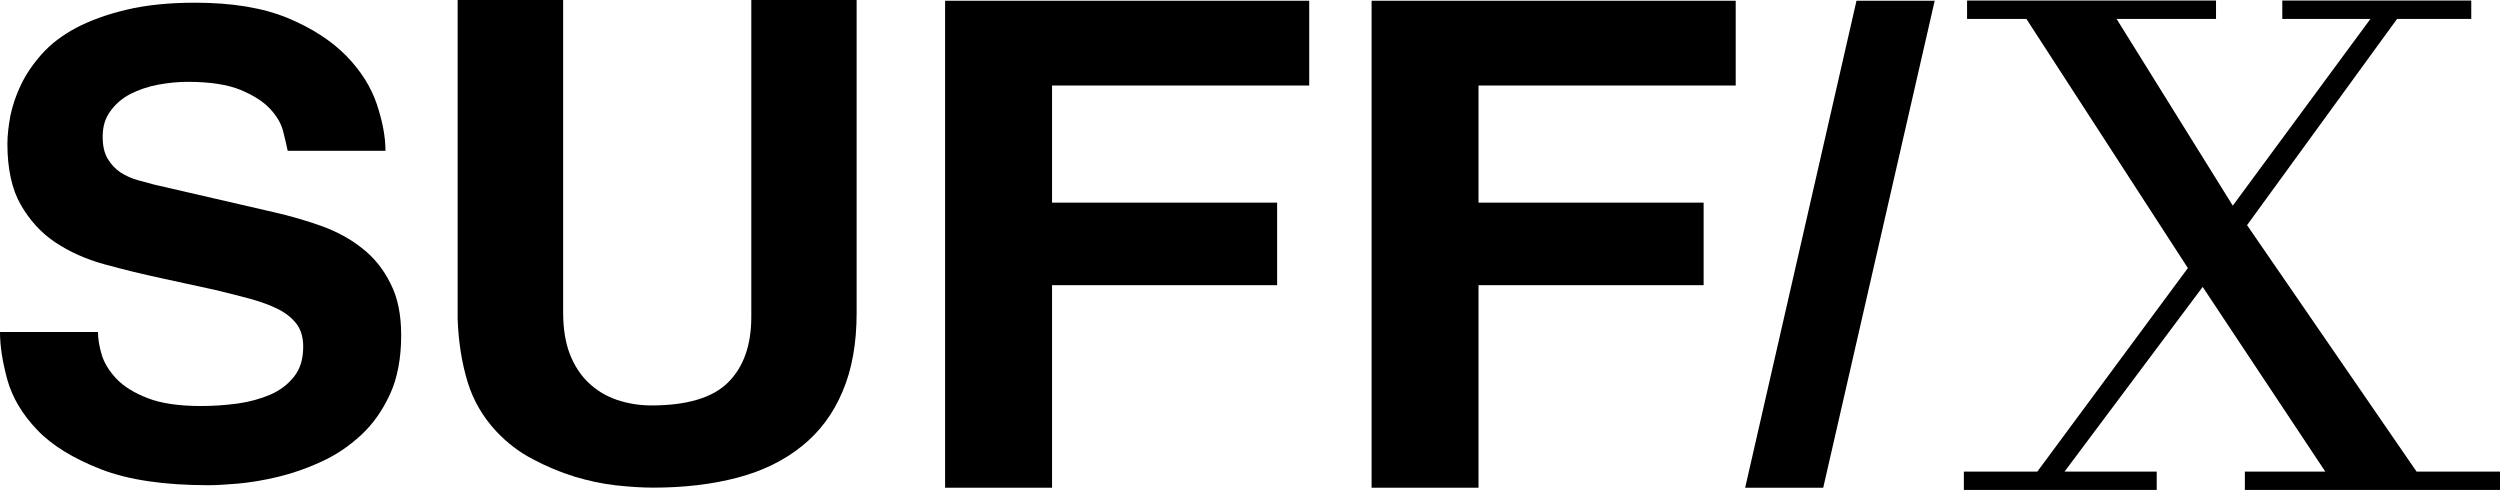 <svg width="127" height="25" viewBox="0 0 127 25" fill="none" xmlns="http://www.w3.org/2000/svg">
<path fill-rule="evenodd" clip-rule="evenodd" d="M4.978 16.867C4.978 17.189 5.034 17.57 5.162 18C5.288 18.435 5.544 18.846 5.906 19.233C6.275 19.624 6.799 19.954 7.499 20.224C8.182 20.493 9.095 20.626 10.226 20.626C10.85 20.626 11.46 20.58 12.07 20.5C12.684 20.413 13.232 20.261 13.739 20.045C14.228 19.829 14.627 19.527 14.936 19.136C15.249 18.746 15.403 18.24 15.403 17.61C15.403 17.159 15.299 16.782 15.083 16.477C14.85 16.17 14.549 15.921 14.149 15.714C13.739 15.511 13.264 15.33 12.714 15.181C12.159 15.032 11.56 14.88 10.911 14.724L8.249 14.144C7.245 13.927 6.26 13.691 5.317 13.429C4.374 13.172 3.538 12.795 2.813 12.314C2.086 11.829 1.503 11.185 1.051 10.394C0.603 9.614 0.376 8.575 0.376 7.303C0.376 6.871 0.434 6.39 0.529 5.874C0.637 5.356 0.812 4.834 1.067 4.301C1.322 3.772 1.674 3.253 2.121 2.749C2.575 2.241 3.15 1.8 3.867 1.414C4.581 1.042 5.429 0.73 6.422 0.495C7.415 0.257 8.576 0.137 9.913 0.137C11.793 0.137 13.365 0.398 14.614 0.914C15.859 1.434 16.842 2.076 17.585 2.83C18.323 3.586 18.837 4.399 19.138 5.278C19.431 6.151 19.582 6.948 19.582 7.659H14.614C14.563 7.403 14.485 7.07 14.384 6.668C14.283 6.271 14.058 5.888 13.712 5.52C13.365 5.15 12.86 4.834 12.215 4.564C11.557 4.295 10.66 4.157 9.531 4.157C9.048 4.157 8.546 4.208 8.032 4.301C7.51 4.399 7.05 4.562 6.626 4.773C6.214 4.989 5.872 5.278 5.619 5.633C5.343 5.992 5.216 6.426 5.216 6.948C5.216 7.403 5.296 7.774 5.471 8.064C5.641 8.356 5.87 8.59 6.128 8.764C6.401 8.935 6.681 9.063 6.994 9.151C7.302 9.235 7.592 9.312 7.839 9.379L13.886 10.774C14.733 10.966 15.553 11.203 16.339 11.484C17.122 11.768 17.812 12.144 18.408 12.62C19.012 13.096 19.49 13.691 19.837 14.404C20.205 15.112 20.38 15.991 20.38 17.028C20.38 18.2 20.191 19.198 19.813 20.027C19.426 20.859 18.94 21.558 18.323 22.119C17.714 22.681 17.043 23.13 16.3 23.464C15.568 23.804 14.833 24.054 14.109 24.227C13.384 24.401 12.714 24.51 12.084 24.568C11.464 24.618 10.979 24.649 10.601 24.649C8.345 24.649 6.522 24.38 5.131 23.84C3.735 23.295 2.652 22.638 1.894 21.844C1.141 21.059 0.631 20.206 0.376 19.302C0.126 18.389 0 17.578 0 16.867H4.978Z" fill="black"/>
<path fill-rule="evenodd" clip-rule="evenodd" d="M43.517 15.896C43.517 17.455 43.275 18.79 42.794 19.906C42.32 21.025 41.635 21.946 40.732 22.666C39.84 23.388 38.751 23.922 37.478 24.261C36.206 24.597 34.776 24.772 33.188 24.772C32.608 24.772 31.971 24.73 31.28 24.654C30.591 24.578 29.893 24.425 29.186 24.213C28.467 23.991 27.76 23.695 27.082 23.334C26.391 22.978 25.769 22.505 25.209 21.91C24.535 21.185 24.041 20.348 23.753 19.398C23.462 18.445 23.289 17.374 23.248 16.193V0H28.608V15.869C28.608 16.697 28.723 17.41 28.952 17.999C29.186 18.59 29.508 19.079 29.917 19.462C30.323 19.844 30.799 20.129 31.349 20.317C31.902 20.499 32.471 20.596 33.087 20.596C34.9 20.596 36.206 20.206 36.986 19.427C37.771 18.647 38.166 17.542 38.166 16.096V0H43.517V15.896Z" fill="black"/>
<path fill-rule="evenodd" clip-rule="evenodd" d="M53.444 24.776H48.011V0.038H66.508V4.344H53.444V10.294H64.878V14.487H53.444V24.776Z" fill="black"/>
<path fill-rule="evenodd" clip-rule="evenodd" d="M75.109 24.776H69.677V0.038H88.174V4.344H75.109V10.294H86.544V14.487H75.109V24.776Z" fill="black"/>
<path fill-rule="evenodd" clip-rule="evenodd" d="M92.62 24.776H88.654L94.31 0.038H98.283L92.62 24.776Z" fill="black"/>
<path fill-rule="evenodd" clip-rule="evenodd" d="M99.927 0.027H112.574V0.961H107.523L113.425 10.447L120.418 0.961H115.94V0.027H125.54V0.961H121.771L114.15 11.438L122.762 23.958H127V24.89H114.039V23.958H118.125L111.896 14.576L104.878 23.958H109.561V24.89H99.764V23.958H103.495L111.144 13.617L102.941 0.961H99.927V0.027Z" fill="black"/>
</svg>
